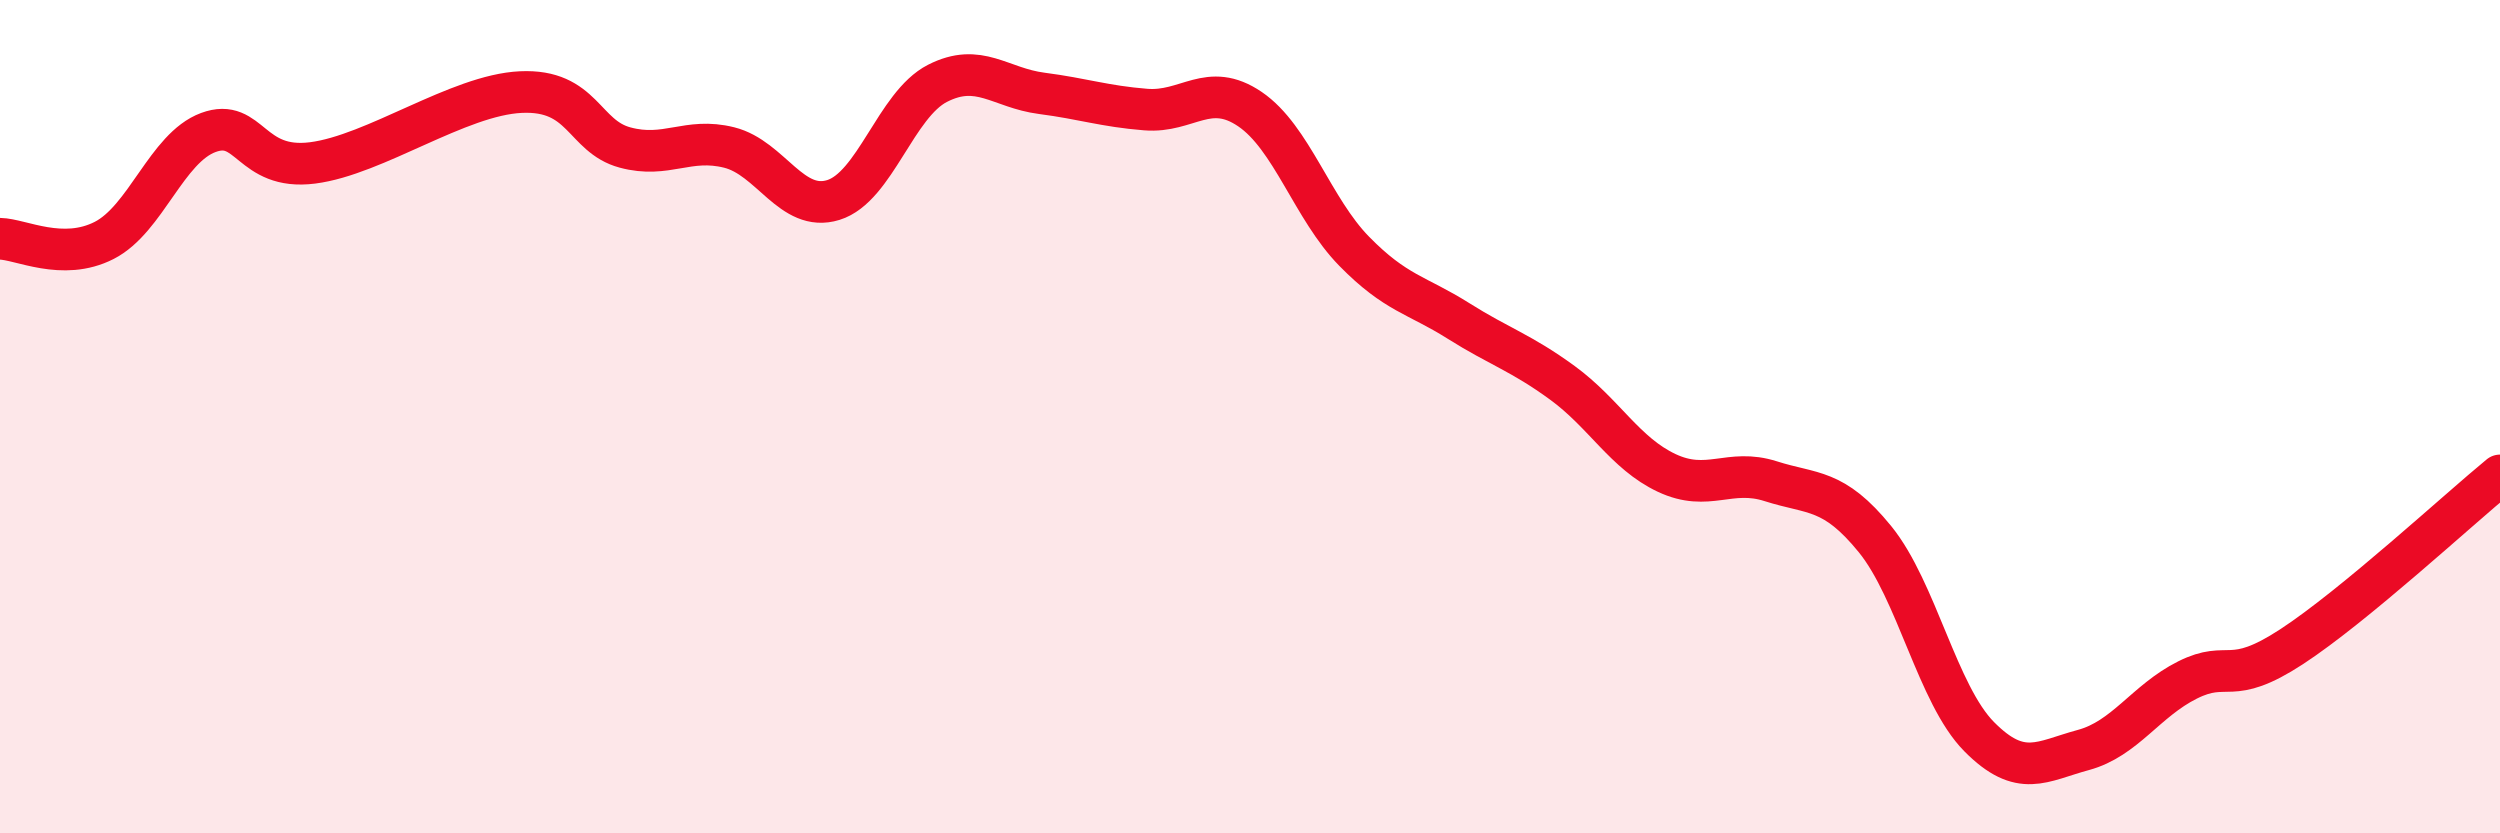 
    <svg width="60" height="20" viewBox="0 0 60 20" xmlns="http://www.w3.org/2000/svg">
      <path
        d="M 0,5.73 C 0.5,5.74 1.5,6.28 2.5,5.77 C 3.5,5.26 4,3.55 5,3.18 C 6,2.81 6,4.1 7.5,3.91 C 9,3.72 11,2.28 12.5,2.21 C 14,2.14 14,3.27 15,3.54 C 16,3.81 16.5,3.29 17.5,3.54 C 18.5,3.79 19,5.11 20,4.8 C 21,4.49 21.5,2.51 22.5,2 C 23.5,1.49 24,2.11 25,2.24 C 26,2.37 26.5,2.55 27.5,2.63 C 28.5,2.71 29,1.94 30,2.62 C 31,3.3 31.5,5.01 32.5,6.03 C 33.5,7.05 34,7.07 35,7.7 C 36,8.33 36.5,8.46 37.5,9.19 C 38.5,9.92 39,10.88 40,11.35 C 41,11.82 41.5,11.23 42.5,11.55 C 43.5,11.87 44,11.71 45,12.94 C 46,14.17 46.5,16.67 47.5,17.68 C 48.5,18.69 49,18.27 50,18 C 51,17.73 51.5,16.82 52.5,16.32 C 53.5,15.82 53.5,16.5 55,15.52 C 56.5,14.54 59,12.23 60,11.41L60 20L0 20Z"
        fill="#EB0A25"
        opacity="0.1"
        stroke-linecap="round"
        stroke-linejoin="round"
      />
      <path
        d="M 0,5.73 C 0.5,5.74 1.5,6.28 2.5,5.77 C 3.5,5.26 4,3.55 5,3.18 C 6,2.81 6,4.1 7.5,3.91 C 9,3.72 11,2.28 12.5,2.21 C 14,2.14 14,3.27 15,3.54 C 16,3.81 16.5,3.29 17.5,3.54 C 18.5,3.79 19,5.11 20,4.8 C 21,4.49 21.5,2.51 22.5,2 C 23.5,1.49 24,2.11 25,2.24 C 26,2.37 26.5,2.55 27.5,2.63 C 28.5,2.71 29,1.94 30,2.62 C 31,3.3 31.5,5.01 32.5,6.03 C 33.5,7.05 34,7.07 35,7.7 C 36,8.33 36.5,8.46 37.5,9.19 C 38.5,9.92 39,10.88 40,11.35 C 41,11.82 41.5,11.23 42.5,11.55 C 43.5,11.87 44,11.71 45,12.94 C 46,14.17 46.5,16.67 47.5,17.68 C 48.5,18.69 49,18.27 50,18 C 51,17.73 51.5,16.82 52.5,16.32 C 53.5,15.82 53.5,16.5 55,15.52 C 56.5,14.54 59,12.23 60,11.41"
        stroke="#EB0A25"
        stroke-width="1"
        fill="none"
        stroke-linecap="round"
        stroke-linejoin="round"
      />
    </svg>
  